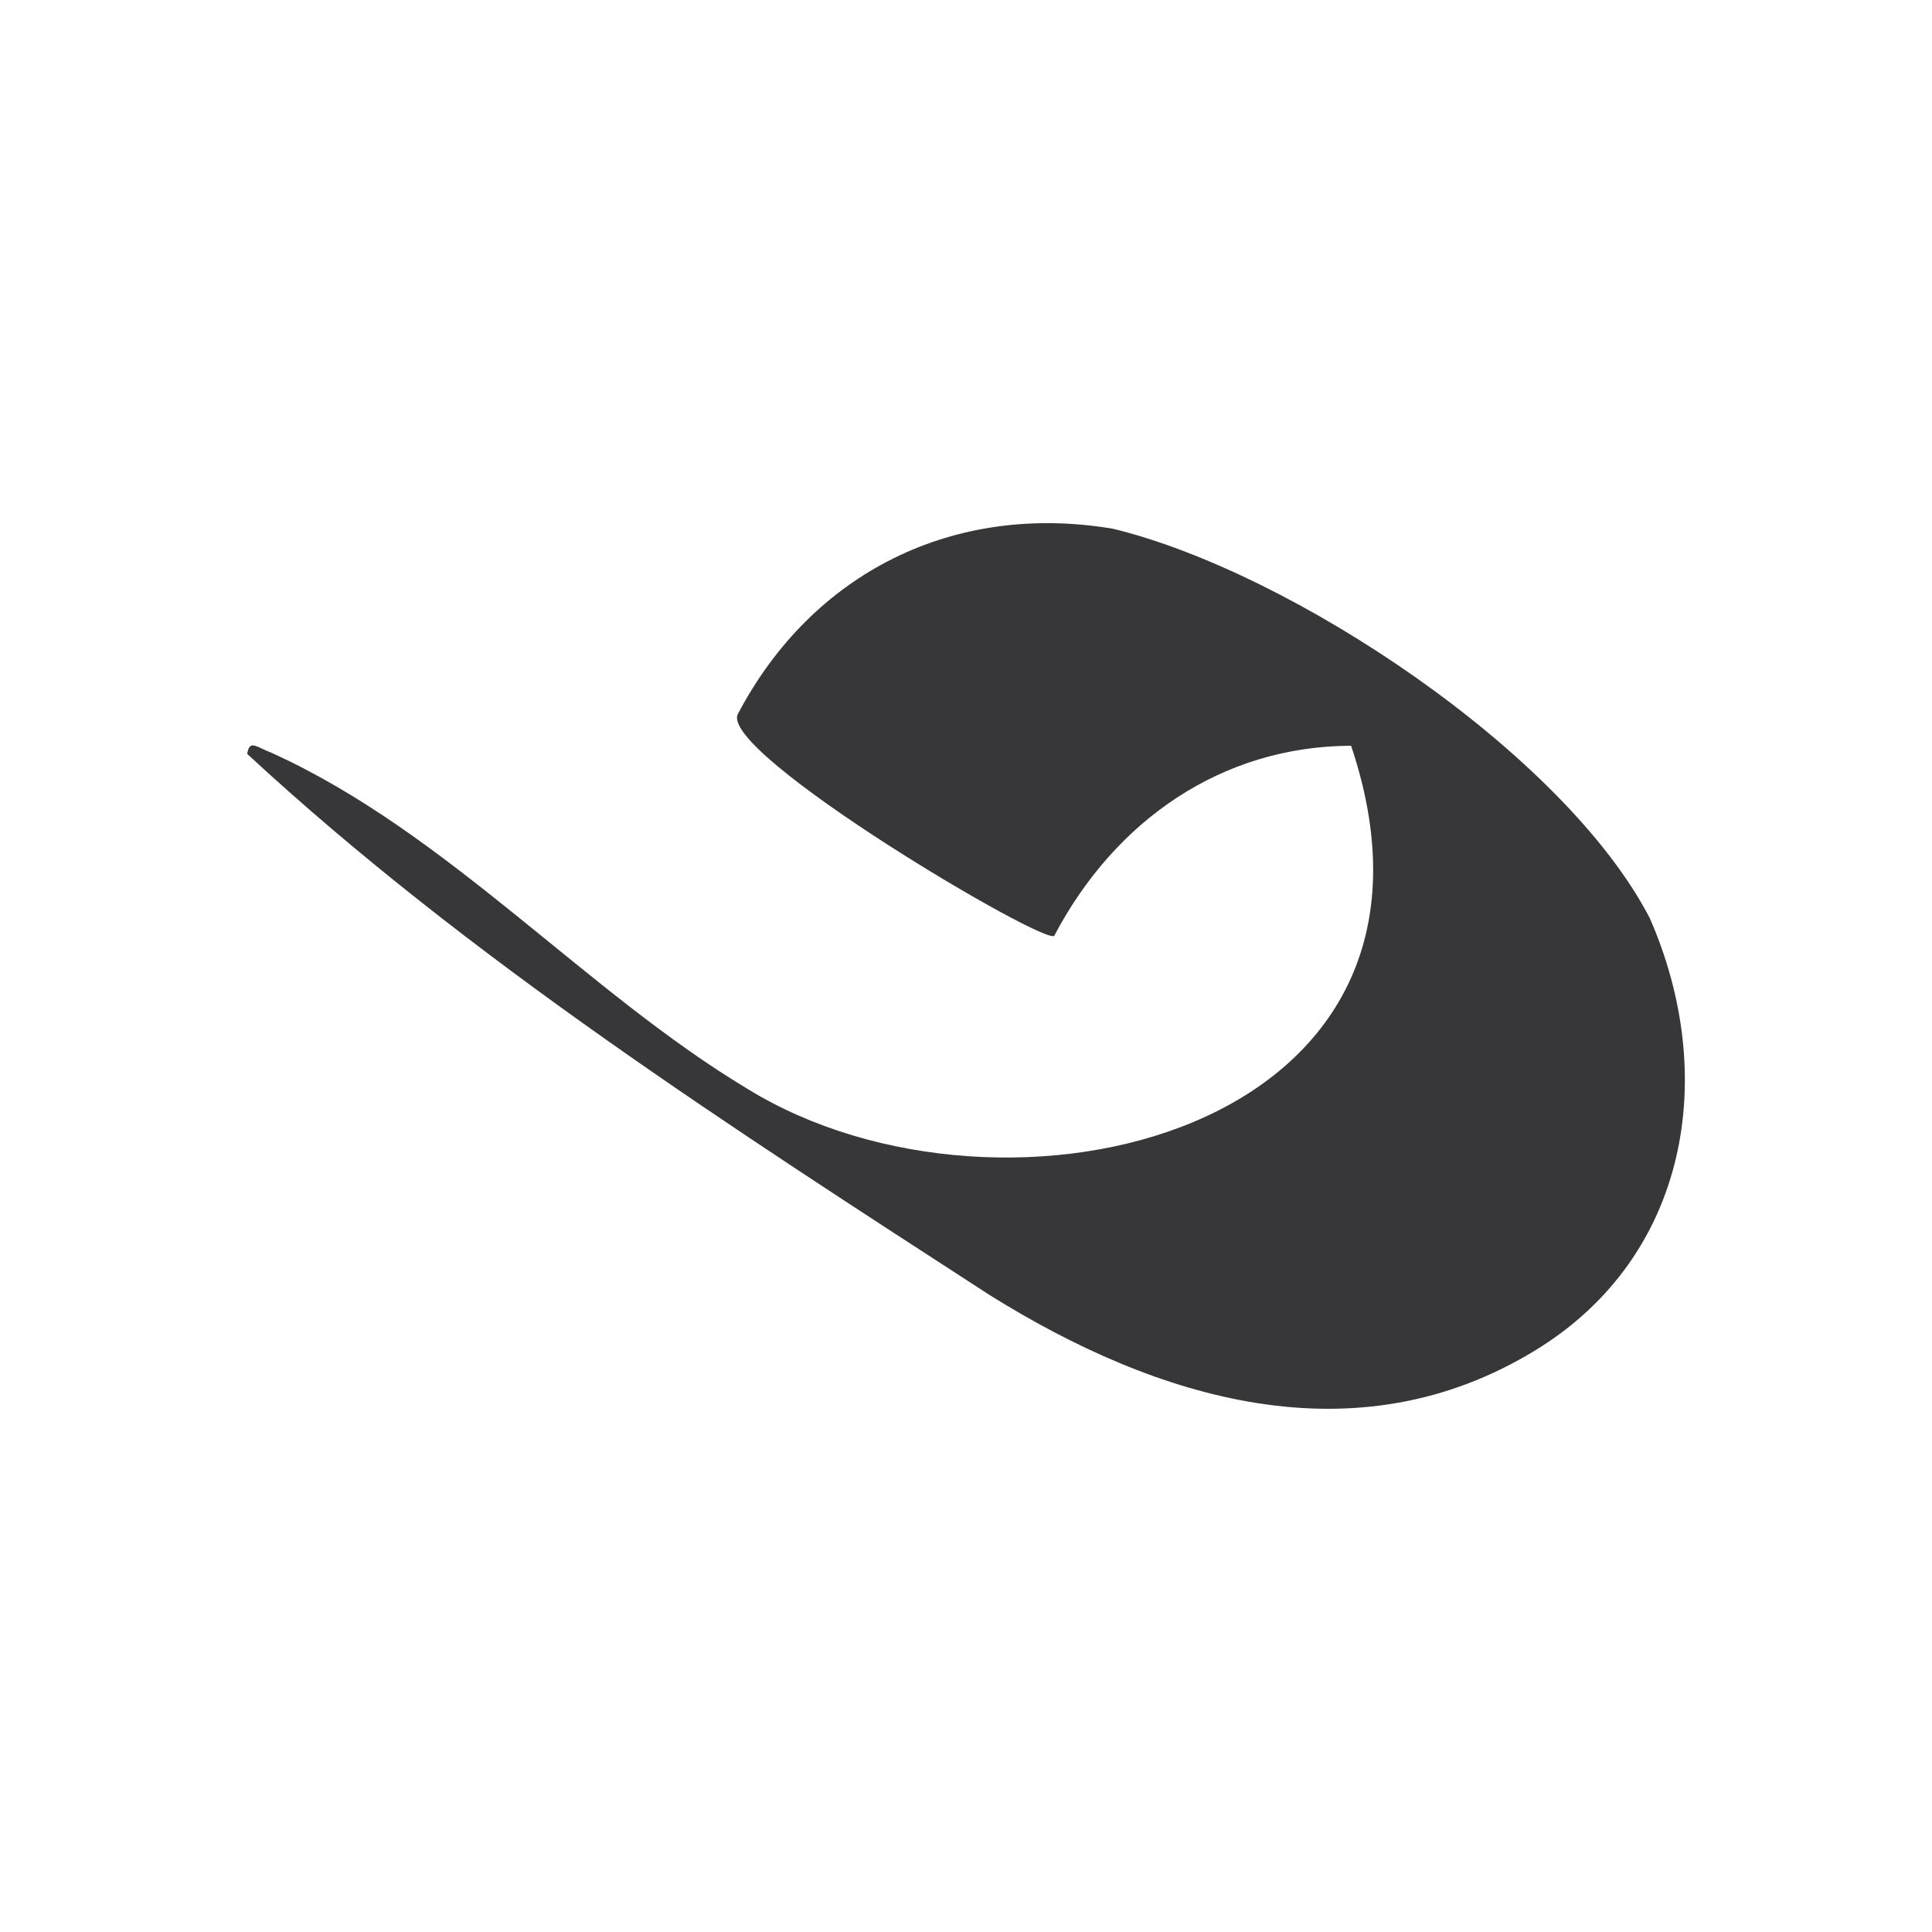 <?xml version="1.0" encoding="utf-8"?>
<!-- Generator: Adobe Illustrator 27.8.1, SVG Export Plug-In . SVG Version: 6.00 Build 0)  -->
<svg version="1.1" xmlns="http://www.w3.org/2000/svg" xmlns:xlink="http://www.w3.org/1999/xlink" x="0px" y="0px"
	 viewBox="0 0 150 150" style="enable-background:new 0 0 150 150;" xml:space="preserve">
<style type="text/css">
	.st0{fill:#37373A;}
</style>
<g id="Layer_1">
</g>
<g id="Layer_2">
	<path class="st0" d="M119.28,104.79c11.79-7.25,14.18-21.24,8.81-33.5c-6.62-12.79-27.8-26.88-41.69-30.24
		c-12.28-2.06-23.29,3.33-29.11,14.38c-1.57,3,24.09,18.14,24.57,17.21c4.72-8.97,13.02-14.71,23.04-14.74
		c10.11,30.14-27.05,38.83-46.83,26.66C45.46,77,34.8,64.67,21.09,58.45c-1.25-0.48-1.7-1.05-1.9,0.08
		C36.46,74.52,57,87.69,76.84,100.55C89.79,108.64,105.24,113.43,119.28,104.79z"/>
</g>
</svg>

